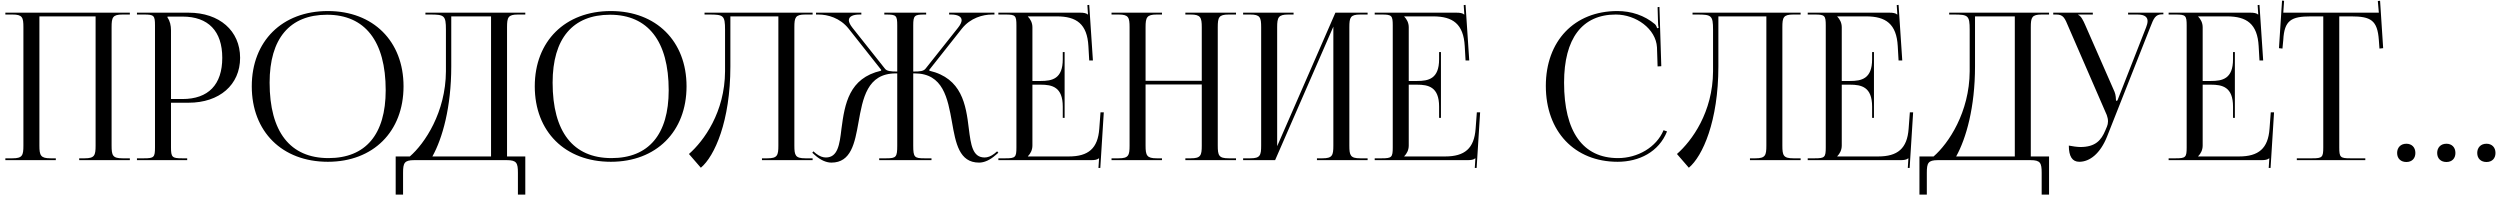 <?xml version="1.0" encoding="UTF-8"?> <svg xmlns="http://www.w3.org/2000/svg" width="381" height="30" viewBox="0 0 381 30" fill="none"><path d="M0.817 24.406V24.125H1.911C3.411 24.125 3.567 23.687 3.567 22.187V4.152C3.567 2.652 3.411 2.215 1.911 2.215H0.817V1.933H19.789V2.215H18.664C17.164 2.215 17.007 2.652 17.007 4.152V22.187C17.007 23.687 17.164 24.125 18.664 24.125H19.789V24.406H12.069V24.125H12.913C14.413 24.125 14.569 23.687 14.569 22.187V2.496H6.005V22.187C6.005 23.687 6.193 24.125 7.693 24.125H8.506V24.406H0.817ZM25.528 2.527V2.683C25.903 3.184 26.059 3.902 26.059 4.621V15.092H27.809C31.748 15.092 33.873 12.904 33.873 8.81C33.873 4.746 31.748 2.527 27.809 2.527H25.528ZM20.871 24.406V24.125H21.965C23.465 24.125 23.621 23.969 23.621 22.468V3.871C23.621 2.371 23.465 2.215 21.965 2.215H20.871V1.933H28.747C33.435 1.933 36.592 4.684 36.592 8.81C36.592 12.935 33.435 15.655 28.747 15.655H26.059V22.468C26.059 23.969 26.247 24.125 27.747 24.125H28.528V24.406H20.871ZM49.966 24.656C42.996 24.656 38.37 20.062 38.37 13.154C38.37 6.278 42.996 1.683 49.966 1.683C56.873 1.683 61.499 6.278 61.499 13.154C61.499 20.062 56.873 24.656 49.966 24.656ZM50.06 24.094C55.717 24.094 58.78 20.499 58.78 13.748C58.78 6.278 55.623 2.246 49.841 2.246C44.152 2.246 41.089 5.872 41.089 12.592C41.089 20.093 44.215 24.094 50.06 24.094ZM60.302 23.844H62.458C64.74 21.875 67.928 17.092 67.959 10.873V4.528C67.959 2.34 67.709 2.215 65.521 2.215H64.834V1.933H80.055V2.215H78.93C77.43 2.215 77.273 2.652 77.273 4.152V23.844H80.055V29.657H78.93V26.344C78.93 24.844 78.743 24.406 77.242 24.406H63.115C61.614 24.406 61.427 24.844 61.427 26.344V29.657H60.302V23.844ZM65.896 23.844H74.835V2.496H68.772V10.122C68.772 16.342 67.428 21.093 65.896 23.844ZM93.095 24.656C86.125 24.656 81.499 20.062 81.499 13.154C81.499 6.278 86.125 1.683 93.095 1.683C100.003 1.683 104.629 6.278 104.629 13.154C104.629 20.062 100.003 24.656 93.095 24.656ZM93.189 24.094C98.846 24.094 101.909 20.499 101.909 13.748C101.909 6.278 98.753 2.246 92.97 2.246C87.282 2.246 84.219 5.872 84.219 12.592C84.219 20.093 87.344 24.094 93.189 24.094ZM107.371 1.933H110.059H118.623H123.843V2.215H122.718C121.217 2.215 121.061 2.652 121.061 4.152V22.187C121.061 23.687 121.217 24.125 122.718 24.125H123.843V24.406H116.123V24.125H116.967C118.467 24.125 118.623 23.687 118.623 22.187V2.496H111.309V10.122C111.309 18.468 108.903 23.812 106.809 25.563L104.996 23.469C107.277 21.468 110.465 17.092 110.497 10.873V4.528C110.497 2.34 110.247 2.215 108.059 2.215H107.371V1.933ZM133.989 24.406V24.125H135.083C136.583 24.125 136.739 23.937 136.739 22.187V11.185H136.52C132.145 11.185 131.488 14.998 130.832 18.655C130.269 21.812 129.707 24.781 126.706 24.781C125.925 24.781 125.049 24.406 124.174 23.625L123.799 23.281L123.956 23.062L124.362 23.406C124.924 23.844 125.425 24 125.862 24C127.675 24 127.956 22.062 128.238 19.624C128.738 15.811 129.394 11.904 134.27 10.779L134.301 10.654L129.332 4.371C128.019 2.715 126.143 2.215 124.737 2.215H124.362V1.933H131.269V2.215H130.988C130.019 2.215 129.363 2.496 129.363 3.09C129.363 3.371 129.55 3.777 129.925 4.246L134.864 10.466C135.145 10.841 135.739 10.904 136.739 10.904V3.871C136.739 2.371 136.583 2.215 135.083 2.215H134.77V1.933H141.146V2.215H140.865C139.365 2.215 139.177 2.371 139.177 3.871V10.904C140.271 10.904 140.74 10.841 141.052 10.466L145.991 4.246C146.366 3.777 146.553 3.371 146.553 3.09C146.553 2.496 145.897 2.215 144.928 2.215H144.647V1.933H151.554V2.215H151.179C149.804 2.215 147.897 2.715 146.585 4.371L141.615 10.654L141.646 10.779C146.585 11.935 147.21 15.936 147.647 19.593C147.96 22.062 148.21 24 150.054 24C150.492 24 150.992 23.844 151.554 23.406L151.961 23.062L152.148 23.281L151.742 23.625C150.867 24.406 149.992 24.781 149.21 24.781C146.178 24.781 145.647 21.812 145.084 18.624C144.428 14.967 143.74 11.185 139.396 11.185H139.177V22.187C139.177 23.969 139.365 24.125 140.865 24.125H141.959V24.406H133.989ZM162.247 17.968H161.966V16.248C161.966 13.248 160.34 12.904 158.59 12.904H157.34V22.187C157.34 22.875 157.027 23.437 156.652 23.812V23.844H162.872C165.873 23.844 167.31 22.625 167.529 19.624L167.717 17.124H168.217L167.685 25.594H167.404L167.498 24.125H167.467C167.248 24.344 166.81 24.406 166.31 24.406H152.151V24.125H153.245C154.745 24.125 154.902 23.969 154.902 22.468V3.871C154.902 2.371 154.745 2.215 153.245 2.215H152.151V1.933H164.622C165.122 1.933 165.56 1.996 165.779 2.215H165.81L165.716 0.777L165.998 0.746L166.56 9.216H165.998L165.873 7.028C165.685 3.652 164.06 2.496 161.059 2.496H156.652V2.527C157.027 2.902 157.34 3.465 157.34 4.152V12.341H158.59C160.34 12.341 161.966 12.029 161.966 9.028V7.934H162.247V17.968ZM169.397 24.406V24.125H170.491C171.991 24.125 172.147 23.687 172.147 22.187V4.152C172.147 2.652 171.991 2.215 170.491 2.215H169.397V1.933H177.086V2.215H176.273C174.773 2.215 174.585 2.652 174.585 4.152V12.31H183.149V4.152C183.149 2.652 182.962 2.215 181.462 2.215H180.649V1.933H188.369V2.215H187.244C185.744 2.215 185.587 2.652 185.587 4.152V22.187C185.587 23.687 185.744 24.125 187.244 24.125H188.369V24.406H180.649V24.125H181.493C182.993 24.125 183.149 23.687 183.149 22.187V12.873H174.585V22.187C174.585 23.687 174.773 24.125 176.273 24.125H177.086V24.406H169.397ZM189.451 24.406V24.125H190.545C192.045 24.125 192.201 23.687 192.201 22.187V4.152C192.201 2.652 192.045 2.215 190.545 2.215H189.451V1.933H197.14V2.215H196.327C194.827 2.215 194.639 2.652 194.639 4.152V22.281L203.516 1.933H208.423V2.215H207.298C205.797 2.215 205.641 2.652 205.641 4.152V22.187C205.641 23.687 205.797 24.125 207.298 24.125H208.423V24.406H200.703V24.125H201.547C203.047 24.125 203.203 23.687 203.203 22.187V4.059L194.327 24.406H189.451ZM219.6 17.968H219.319V16.248C219.319 13.248 217.693 12.904 215.943 12.904H214.693V22.187C214.693 22.875 214.38 23.437 214.005 23.812V23.844H220.225C223.226 23.844 224.663 22.625 224.882 19.624L225.07 17.124H225.57L225.039 25.594H224.757L224.851 24.125H224.82C224.601 24.344 224.163 24.406 223.663 24.406H209.504V24.125H210.598C212.099 24.125 212.255 23.969 212.255 22.468V3.871C212.255 2.371 212.099 2.215 210.598 2.215H209.504V1.933H221.975C222.476 1.933 222.913 1.996 223.132 2.215H223.163L223.069 0.777L223.351 0.746L223.913 9.216H223.351L223.226 7.028C223.038 3.652 221.413 2.496 218.412 2.496H214.005V2.527C214.38 2.902 214.693 3.465 214.693 4.152V12.341H215.943C217.693 12.341 219.319 12.029 219.319 9.028V7.934H219.6V17.968ZM235.584 13.092C235.584 6.247 239.928 1.683 246.492 1.683C248.586 1.683 250.618 2.34 252.212 3.684C252.368 3.84 252.493 4.09 252.556 4.309L252.774 4.246C252.712 3.996 252.681 3.684 252.681 3.34L252.618 1.089L252.899 1.058L253.181 10.091L252.618 10.122L252.524 7.216C252.368 4.403 249.336 2.215 246.242 2.215C241.116 2.215 238.365 5.872 238.365 12.592C238.365 20.093 241.241 24.094 246.586 24.094C249.555 24.094 252.431 22.468 253.525 19.843L254.056 20.03C252.806 23.156 249.805 24.656 246.523 24.656C239.96 24.656 235.584 20.03 235.584 13.092ZM257.942 1.933H260.63H269.194H274.414V2.215H273.289C271.789 2.215 271.632 2.652 271.632 4.152V22.187C271.632 23.687 271.789 24.125 273.289 24.125H274.414V24.406H266.694V24.125H267.538C269.038 24.125 269.194 23.687 269.194 22.187V2.496H261.881V10.122C261.881 18.468 259.474 23.812 257.38 25.563L255.567 23.469C257.849 21.468 261.037 17.092 261.068 10.873V4.528C261.068 2.34 260.818 2.215 258.63 2.215H257.942V1.933ZM285.591 17.968H285.31V16.248C285.31 13.248 283.685 12.904 281.934 12.904H280.684V22.187C280.684 22.875 280.372 23.437 279.997 23.812V23.844H286.216C289.217 23.844 290.655 22.625 290.874 19.624L291.061 17.124H291.561L291.03 25.594H290.749L290.842 24.125H290.811C290.592 24.344 290.155 24.406 289.655 24.406H275.496V24.125H276.59C278.09 24.125 278.246 23.969 278.246 22.468V3.871C278.246 2.371 278.09 2.215 276.59 2.215H275.496V1.933H287.967C288.467 1.933 288.904 1.996 289.123 2.215H289.155L289.061 0.777L289.342 0.746L289.905 9.216H289.342L289.217 7.028C289.029 3.652 287.404 2.496 284.404 2.496H279.997V2.527C280.372 2.902 280.684 3.465 280.684 4.152V12.341H281.934C283.685 12.341 285.31 12.029 285.31 9.028V7.934H285.591V17.968ZM292.523 23.844H294.679C296.961 21.875 300.149 17.092 300.18 10.873V4.528C300.18 2.34 299.93 2.215 297.742 2.215H297.055V1.933H312.276V2.215H311.151C309.651 2.215 309.494 2.652 309.494 4.152V23.844H312.276V29.657H311.151V26.344C311.151 24.844 310.963 24.406 309.463 24.406H295.336C293.835 24.406 293.648 24.844 293.648 26.344V29.657H292.523V23.844ZM298.117 23.844H307.056V2.496H300.993V10.122C300.993 16.342 299.649 21.093 298.117 23.844ZM315.289 22.187C315.727 22.281 316.602 22.406 317.039 22.406C319.352 22.406 320.227 21.374 320.853 19.874L321.103 19.28C321.196 19.061 321.259 18.78 321.259 18.499C321.259 18.186 321.196 17.874 321.071 17.53L315.258 4.152C314.664 2.715 314.445 2.215 313.382 2.215H312.914V1.933H318.946V2.215H316.727V2.277C317.164 2.433 317.508 3.184 317.758 3.746L322.259 13.998C322.447 14.436 322.478 15.123 322.478 15.311V15.373L322.697 15.311L327.072 4.152C327.197 3.84 327.291 3.496 327.291 3.215C327.291 2.652 326.916 2.215 325.76 2.215H324.322V1.933H329.698V2.183H329.51C328.479 2.183 328.229 2.777 327.698 4.152L321.103 20.843C320.071 23.406 318.477 24.656 316.883 24.656C315.82 24.656 315.289 23.844 315.289 22.187ZM340.594 17.968H340.313V16.248C340.313 13.248 338.688 12.904 336.937 12.904H335.687V22.187C335.687 22.875 335.374 23.437 334.999 23.812V23.844H341.219C344.22 23.844 345.658 22.625 345.876 19.624L346.064 17.124H346.564L346.033 25.594H345.751L345.845 24.125H345.814C345.595 24.344 345.158 24.406 344.657 24.406H330.499V24.125H331.593C333.093 24.125 333.249 23.969 333.249 22.468V3.871C333.249 2.371 333.093 2.215 331.593 2.215H330.499V1.933H342.97C343.47 1.933 343.907 1.996 344.126 2.215H344.157L344.064 0.777L344.345 0.746L344.908 9.216H344.345L344.22 7.028C344.032 3.652 342.407 2.496 339.406 2.496H334.999V2.527C335.374 2.902 335.687 3.465 335.687 4.152V12.341H336.937C338.688 12.341 340.313 12.029 340.313 9.028V7.934H340.594V17.968ZM350.034 24.406V24.125H352.409C353.91 24.125 354.066 23.969 354.066 22.468V2.496H352.191C349.19 2.496 348.127 3.09 347.971 6.09L347.846 7.403L347.315 7.341L347.784 0.089L348.096 0.12L347.971 1.933H362.536L362.38 0.152L362.724 0.12L363.193 7.341L362.63 7.403L362.536 6.09C362.318 3.09 361.317 2.496 358.317 2.496H356.504V22.468C356.504 23.969 356.66 24.125 358.16 24.125H360.473V24.406H350.034ZM366.727 21.906C367.54 21.906 368.103 22.437 368.103 23.312C368.103 24.125 367.602 24.688 366.727 24.688C365.915 24.688 365.321 24.188 365.321 23.312C365.321 22.5 365.852 21.906 366.727 21.906ZM372.832 21.906C373.645 21.906 374.207 22.437 374.207 23.312C374.207 24.125 373.707 24.688 372.832 24.688C372.019 24.688 371.425 24.188 371.425 23.312C371.425 22.5 371.957 21.906 372.832 21.906ZM378.937 21.906C379.749 21.906 380.312 22.437 380.312 23.312C380.312 24.125 379.812 24.688 378.937 24.688C378.124 24.688 377.53 24.188 377.53 23.312C377.53 22.5 378.061 21.906 378.937 21.906Z" fill="black"></path></svg> 